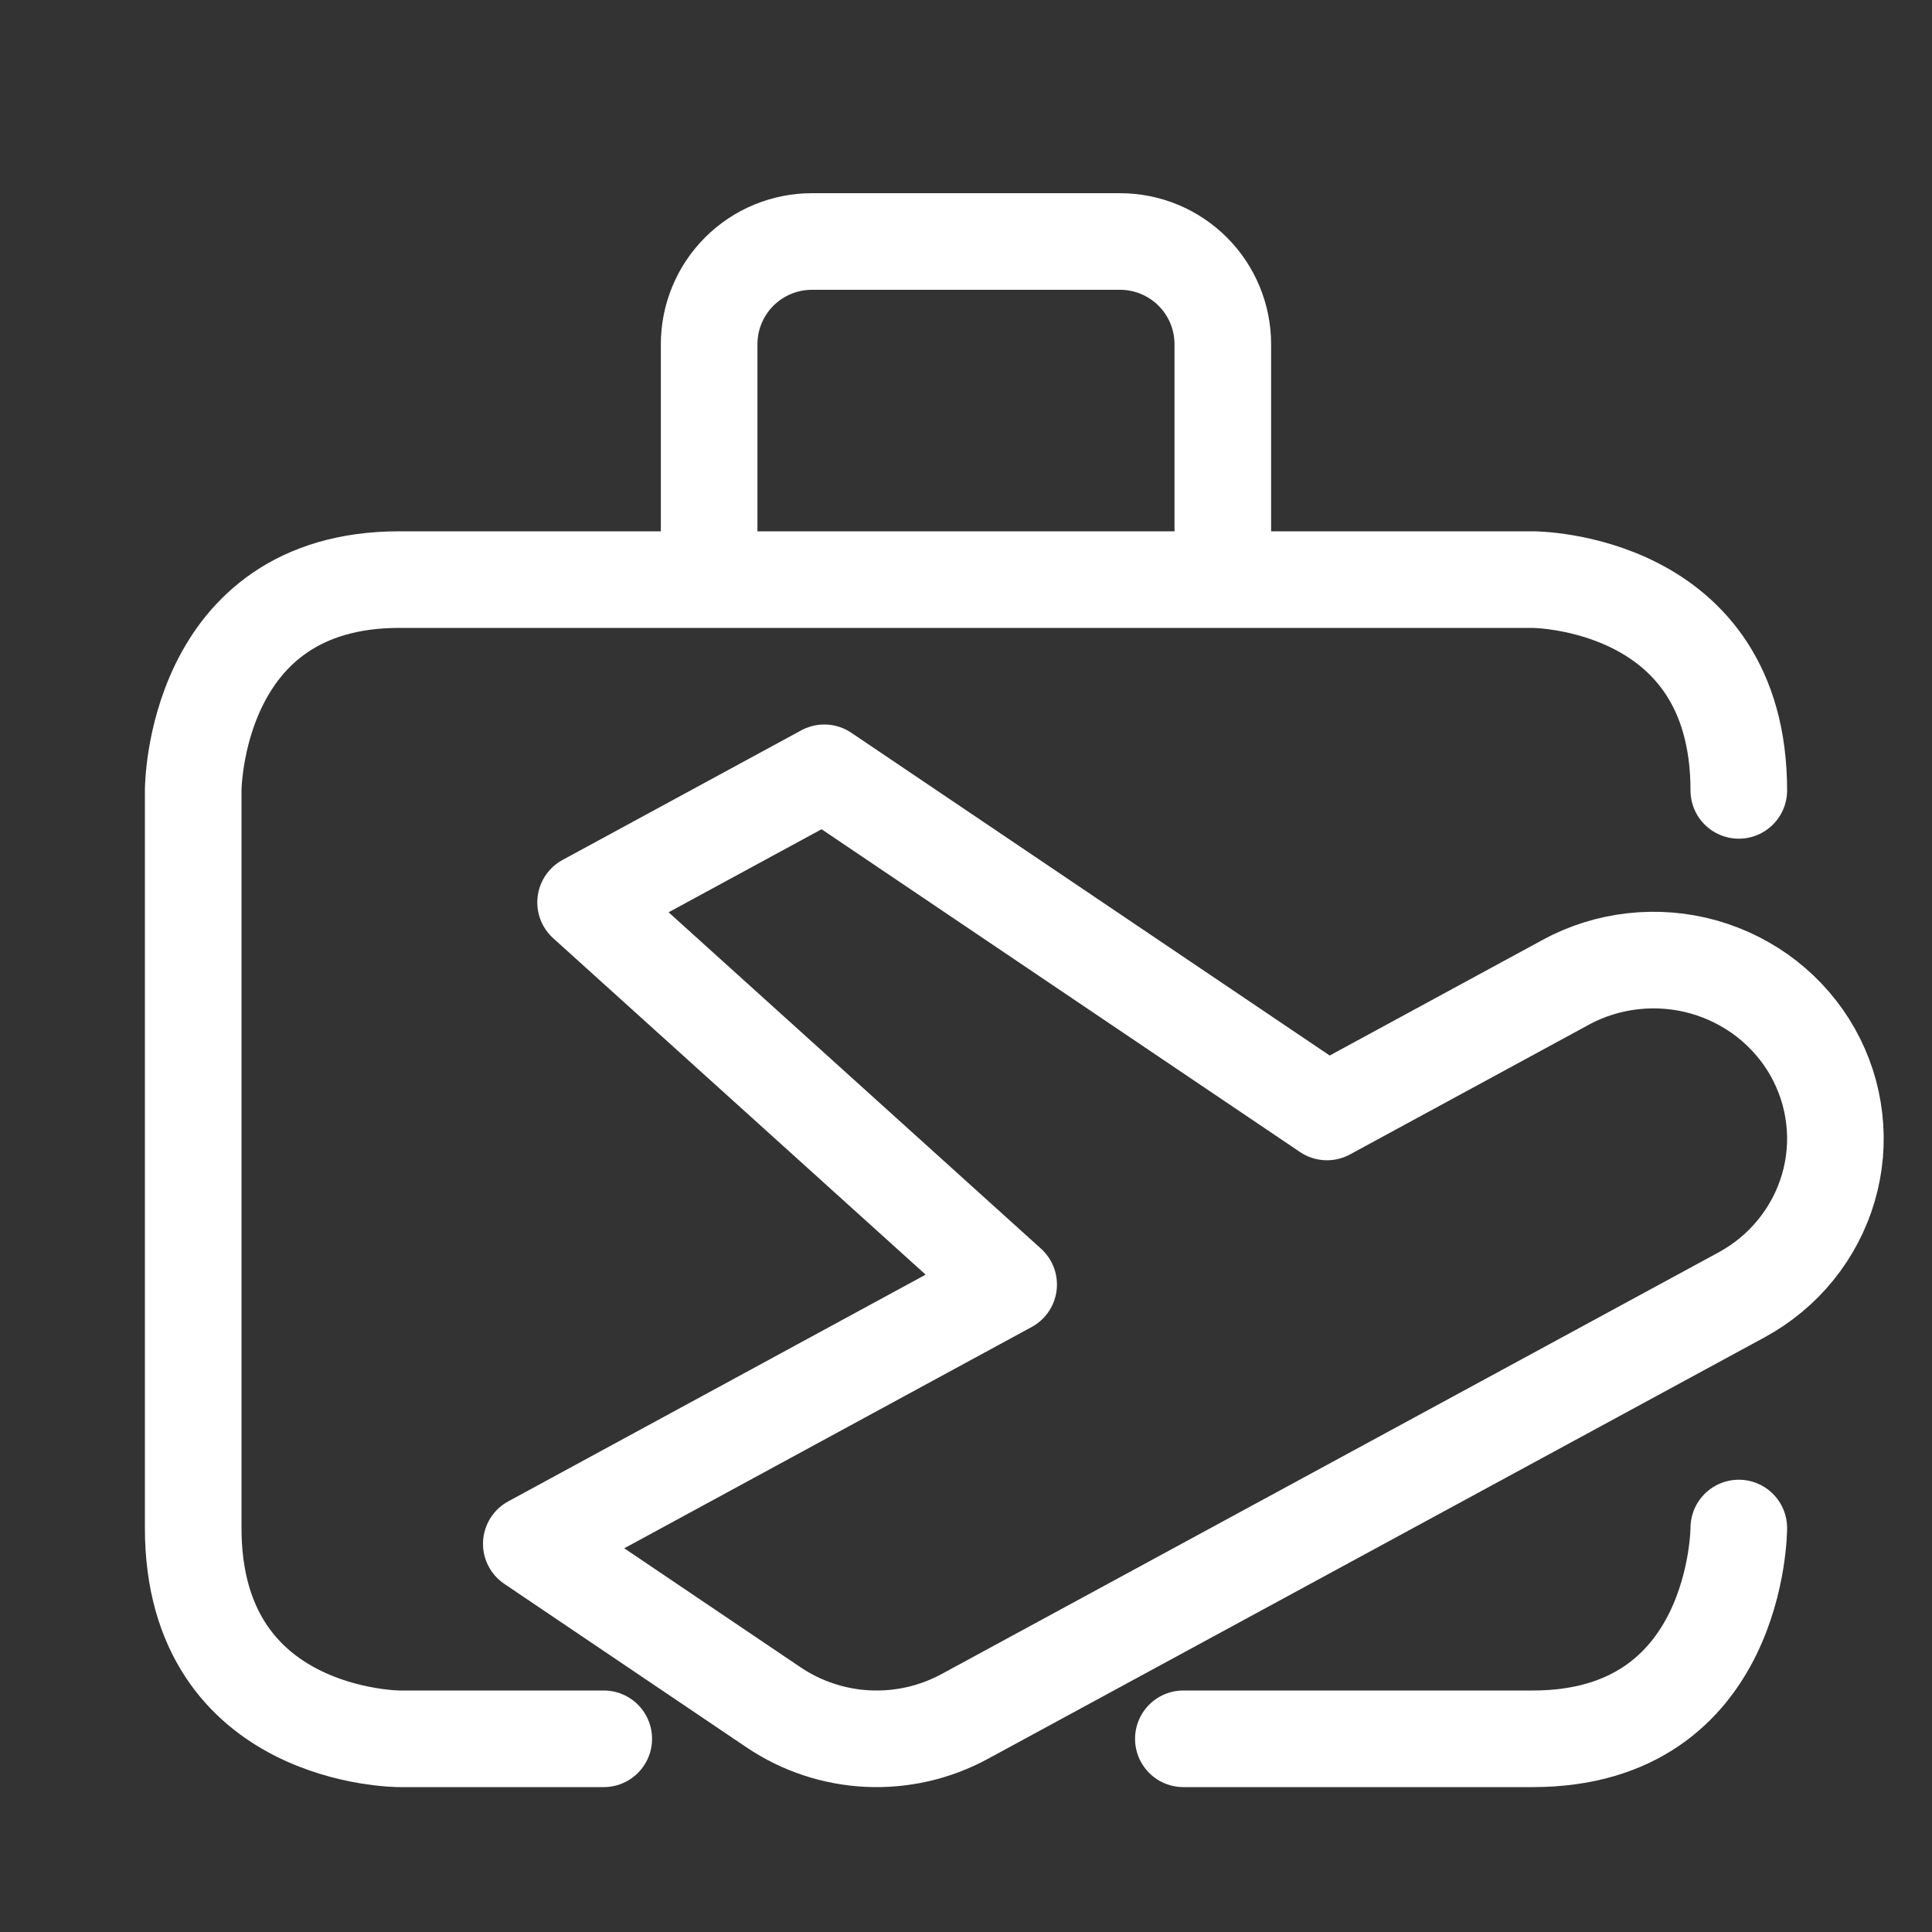 <svg width="40" height="40" viewBox="0 0 40 40" fill="none" xmlns="http://www.w3.org/2000/svg">
<rect x="0" y="0" width="40" height="40" fill="#333333" stroke="none"/>
<g id="icon suitcase">
<path id="Vector" d="M36 16.364C36 12 31.733 12 31.733 12H8.267C4 12 4 16.364 4 16.364V31.636C4 36 8.267 36 8.267 36H12.5" stroke="white" stroke-width="2" stroke-linecap="round" stroke-linejoin="round"/>
<path id="Vector_2" d="M24.5 36H31.733C36 36 36 31.636 36 31.636" stroke="white" stroke-width="2" stroke-linecap="round" stroke-linejoin="round"/>
<path id="Vector_3" d="M14.682 11.381V7.127C14.682 6.563 14.906 6.022 15.305 5.623C15.704 5.224 16.245 5 16.809 5H23.19C23.754 5 24.295 5.224 24.694 5.623C25.093 6.022 25.317 6.563 25.317 7.127V11.381" stroke="white" stroke-width="2" stroke-linecap="round" stroke-linejoin="round"/>
<path id="Vector_4" d="M32.415 20.339L27.474 23.022L17.066 16L12.124 18.683L20.883 26.595L11 31.963L16.019 35.351C16.596 35.739 17.27 35.963 17.969 35.996C18.667 36.029 19.36 35.87 19.972 35.538L36.057 26.809C36.489 26.574 36.871 26.258 37.179 25.878C37.487 25.498 37.716 25.063 37.853 24.596C37.99 24.13 38.032 23.642 37.976 23.159C37.921 22.677 37.769 22.21 37.53 21.785C37.291 21.36 36.968 20.986 36.582 20.683C36.195 20.381 35.751 20.156 35.276 20.021C34.801 19.887 34.304 19.846 33.812 19.901C33.321 19.955 32.845 20.104 32.413 20.339H32.415Z" stroke="white" stroke-width="2" stroke-linecap="round" stroke-linejoin="round"/>
</g>
</svg>
